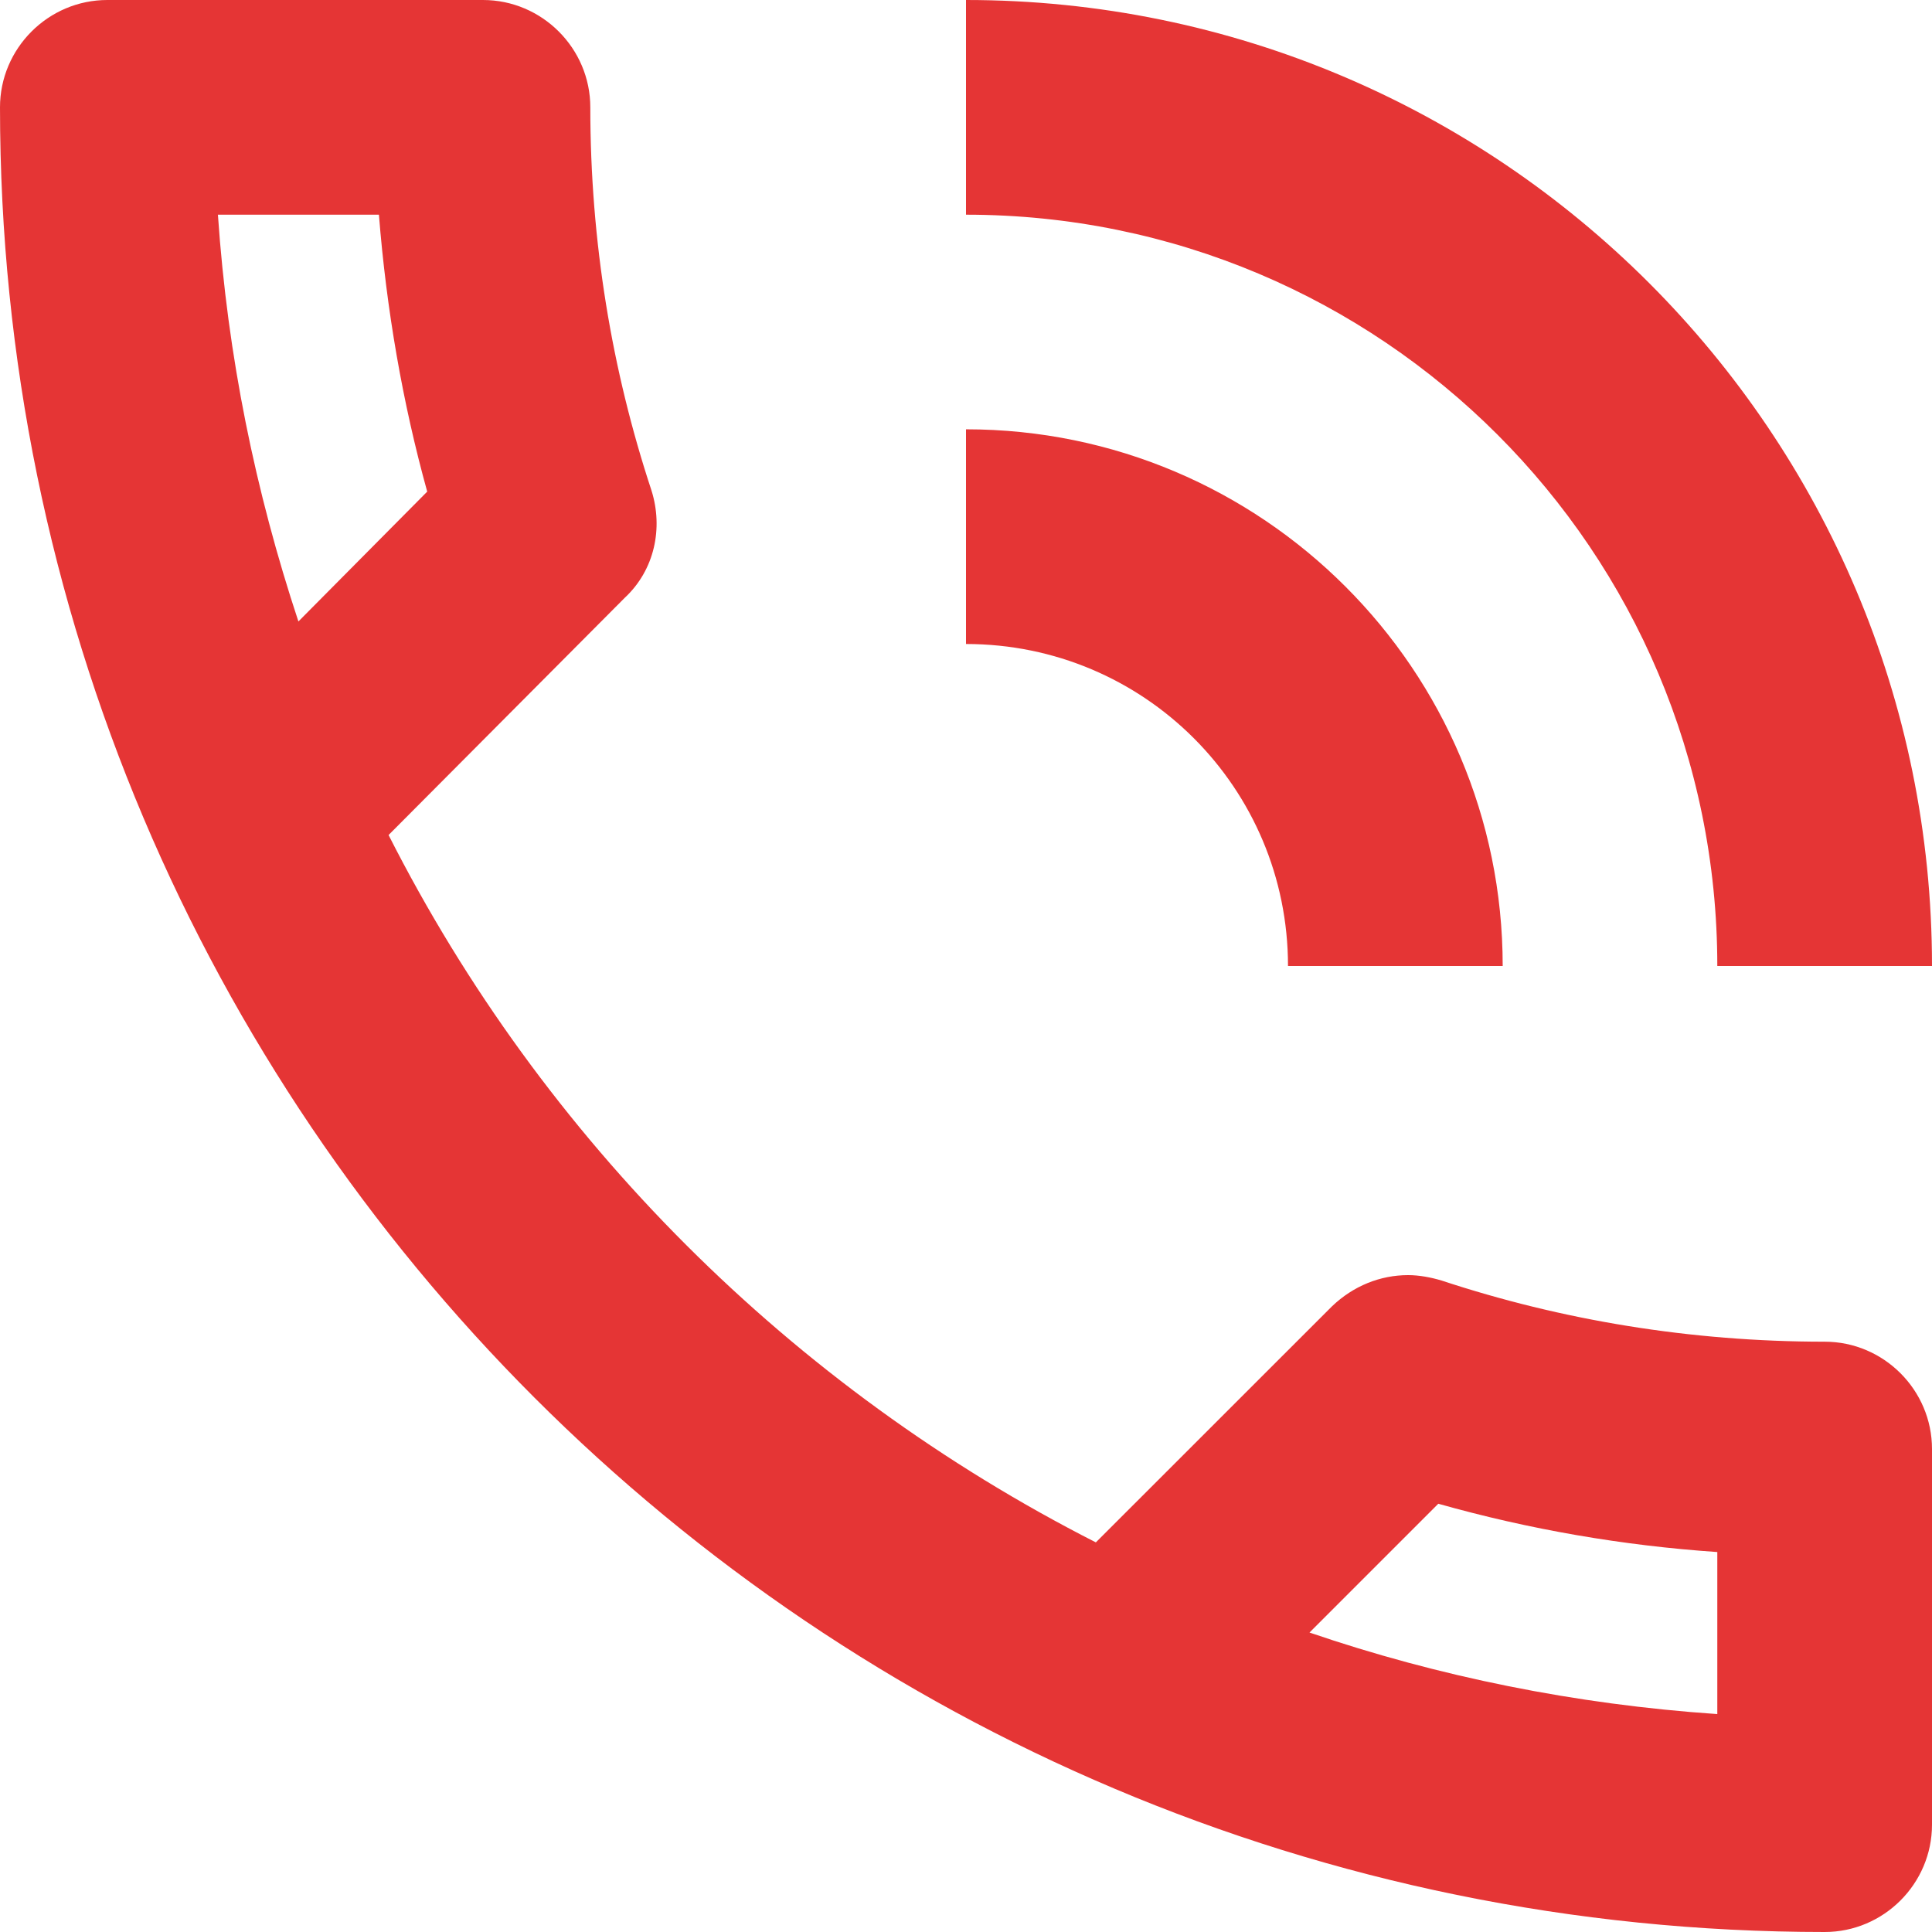 <svg width="24" height="24" viewBox="0 0 24 24" fill="none" xmlns="http://www.w3.org/2000/svg">
<path d="M16 12H18.667C18.667 8.32 15.68 5.333 12 5.333V8C14.213 8 16 9.787 16 12ZM21.333 12H24C24 5.373 18.627 0 12 0V2.667C17.16 2.667 21.333 6.84 21.333 12ZM22.667 16.667C21 16.667 19.4 16.4 17.907 15.907C17.773 15.867 17.627 15.84 17.493 15.84C17.147 15.84 16.813 15.973 16.547 16.227L13.613 19.16C9.84 17.24 6.747 14.16 4.827 10.373L7.76 7.427C8.133 7.08 8.24 6.56 8.093 6.093C7.6 4.6 7.333 3 7.333 1.333C7.333 0.6 6.733 0 6 0H1.333C0.6 0 0 0.6 0 1.333C0 13.853 10.147 24 22.667 24C23.4 24 24 23.4 24 22.667V18C24 17.267 23.4 16.667 22.667 16.667ZM2.707 2.667H4.707C4.8 3.84 5 5 5.307 6.107L3.707 7.72C3.173 6.107 2.827 4.427 2.707 2.667V2.667ZM21.333 21.293C19.573 21.173 17.867 20.827 16.267 20.28L17.867 18.68C19 19 20.16 19.2 21.333 19.28V21.293Z" fill="#E53535"/>
</svg>
